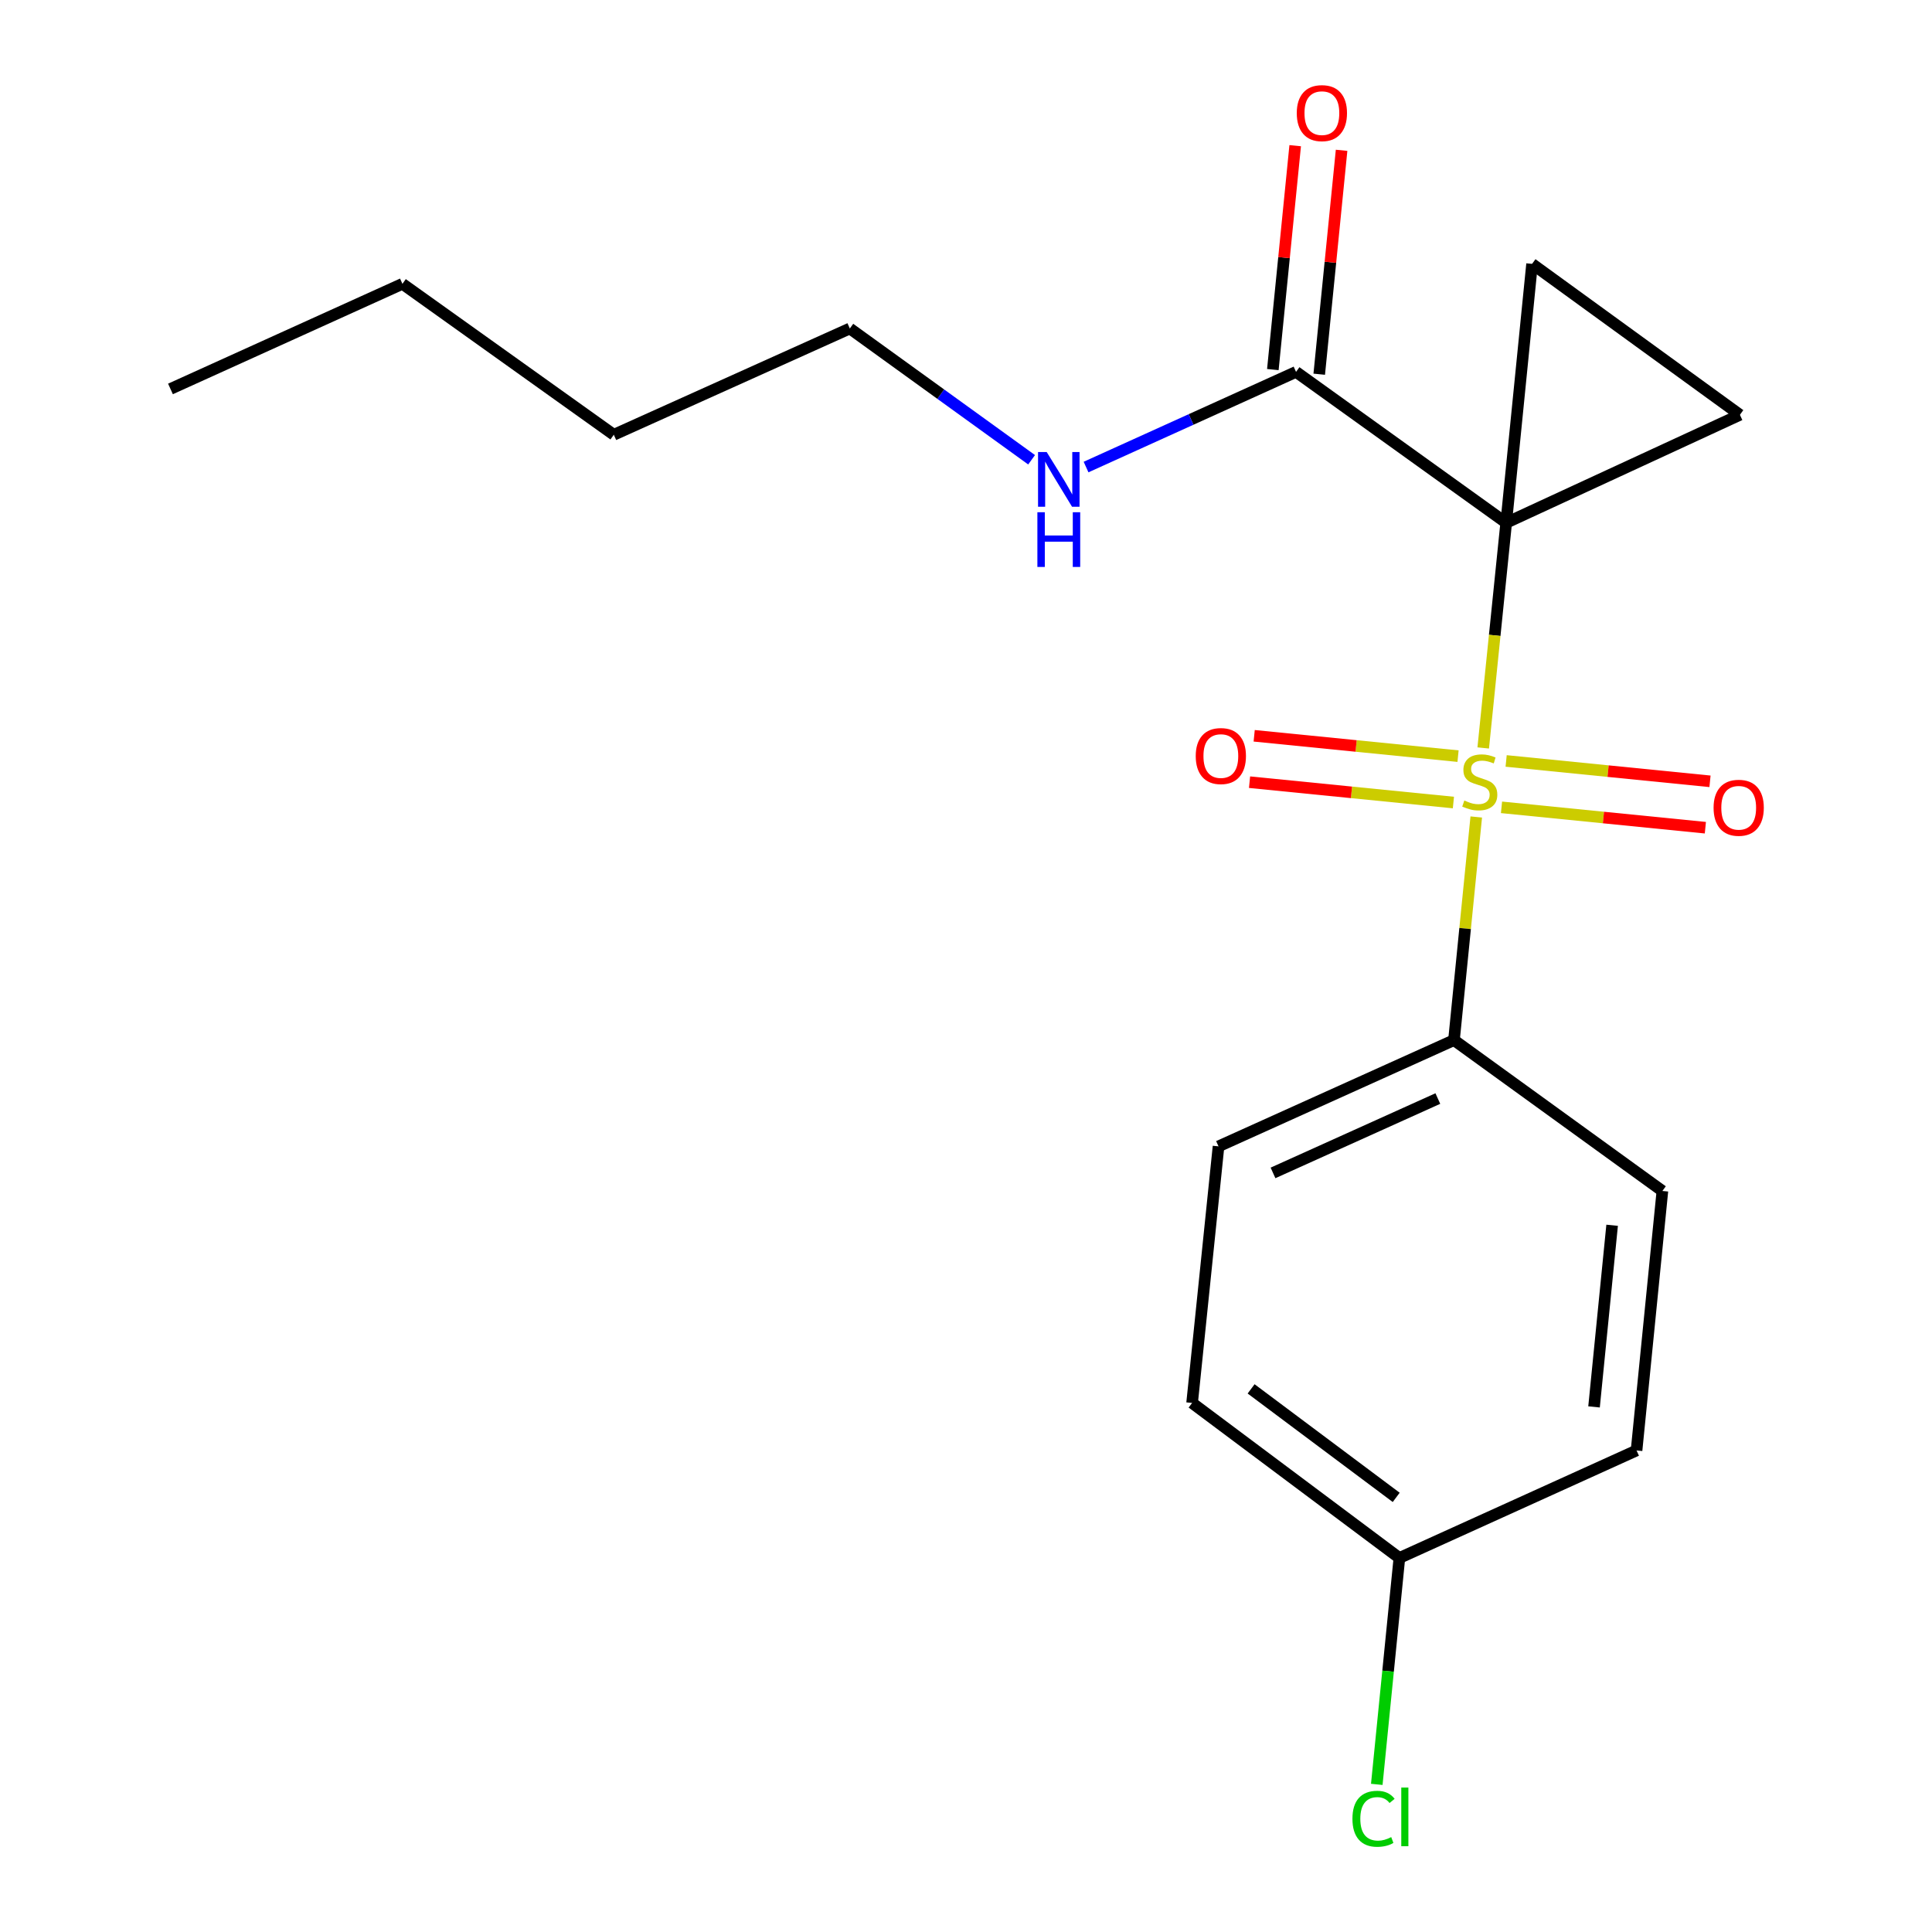 <?xml version='1.0' encoding='iso-8859-1'?>
<svg version='1.1' baseProfile='full'
              xmlns='http://www.w3.org/2000/svg'
                      xmlns:rdkit='http://www.rdkit.org/xml'
                      xmlns:xlink='http://www.w3.org/1999/xlink'
                  xml:space='preserve'
width='1000px' height='1000px' viewBox='0 0 1000 1000'>
<!-- END OF HEADER -->
<rect style='opacity:1.0;fill:#FFFFFF;stroke:none' width='1000' height='1000' x='0' y='0'> </rect>
<path class='bond-0' d='M 779.603,270.607 L 773.658,328.872' style='fill:none;fill-rule:evenodd;stroke:#000000;stroke-width:6px;stroke-linecap:butt;stroke-linejoin:miter;stroke-opacity:1' />
<path class='bond-0' d='M 773.658,328.872 L 767.713,387.138' style='fill:none;fill-rule:evenodd;stroke:#CCCC00;stroke-width:6px;stroke-linecap:butt;stroke-linejoin:miter;stroke-opacity:1' />
<path class='bond-1' d='M 779.603,270.607 L 792.995,136.588' style='fill:none;fill-rule:evenodd;stroke:#000000;stroke-width:6px;stroke-linecap:butt;stroke-linejoin:miter;stroke-opacity:1' />
<path class='bond-2' d='M 779.603,270.607 L 900.578,214.705' style='fill:none;fill-rule:evenodd;stroke:#000000;stroke-width:6px;stroke-linecap:butt;stroke-linejoin:miter;stroke-opacity:1' />
<path class='bond-3' d='M 779.603,270.607 L 670.828,192.491' style='fill:none;fill-rule:evenodd;stroke:#000000;stroke-width:6px;stroke-linecap:butt;stroke-linejoin:miter;stroke-opacity:1' />
<path class='bond-4' d='M 764.108,422.866 L 758.342,480.614' style='fill:none;fill-rule:evenodd;stroke:#CCCC00;stroke-width:6px;stroke-linecap:butt;stroke-linejoin:miter;stroke-opacity:1' />
<path class='bond-4' d='M 758.342,480.614 L 752.577,538.363' style='fill:none;fill-rule:evenodd;stroke:#000000;stroke-width:6px;stroke-linecap:butt;stroke-linejoin:miter;stroke-opacity:1' />
<path class='bond-5' d='M 777.176,417.875 L 829.935,423.147' style='fill:none;fill-rule:evenodd;stroke:#CCCC00;stroke-width:6px;stroke-linecap:butt;stroke-linejoin:miter;stroke-opacity:1' />
<path class='bond-5' d='M 829.935,423.147 L 882.693,428.419' style='fill:none;fill-rule:evenodd;stroke:#FF0000;stroke-width:6px;stroke-linecap:butt;stroke-linejoin:miter;stroke-opacity:1' />
<path class='bond-5' d='M 779.576,393.864 L 832.334,399.136' style='fill:none;fill-rule:evenodd;stroke:#CCCC00;stroke-width:6px;stroke-linecap:butt;stroke-linejoin:miter;stroke-opacity:1' />
<path class='bond-5' d='M 832.334,399.136 L 885.093,404.408' style='fill:none;fill-rule:evenodd;stroke:#FF0000;stroke-width:6px;stroke-linecap:butt;stroke-linejoin:miter;stroke-opacity:1' />
<path class='bond-6' d='M 754.68,391.377 L 701.922,386.111' style='fill:none;fill-rule:evenodd;stroke:#CCCC00;stroke-width:6px;stroke-linecap:butt;stroke-linejoin:miter;stroke-opacity:1' />
<path class='bond-6' d='M 701.922,386.111 L 649.163,380.844' style='fill:none;fill-rule:evenodd;stroke:#FF0000;stroke-width:6px;stroke-linecap:butt;stroke-linejoin:miter;stroke-opacity:1' />
<path class='bond-6' d='M 752.283,415.389 L 699.525,410.122' style='fill:none;fill-rule:evenodd;stroke:#CCCC00;stroke-width:6px;stroke-linecap:butt;stroke-linejoin:miter;stroke-opacity:1' />
<path class='bond-6' d='M 699.525,410.122 L 646.766,404.855' style='fill:none;fill-rule:evenodd;stroke:#FF0000;stroke-width:6px;stroke-linecap:butt;stroke-linejoin:miter;stroke-opacity:1' />
<path class='bond-19' d='M 792.995,136.588 L 900.578,214.705' style='fill:none;fill-rule:evenodd;stroke:#000000;stroke-width:6px;stroke-linecap:butt;stroke-linejoin:miter;stroke-opacity:1' />
<path class='bond-7' d='M 682.833,193.69 L 688.618,135.744' style='fill:none;fill-rule:evenodd;stroke:#000000;stroke-width:6px;stroke-linecap:butt;stroke-linejoin:miter;stroke-opacity:1' />
<path class='bond-7' d='M 688.618,135.744 L 694.403,77.798' style='fill:none;fill-rule:evenodd;stroke:#FF0000;stroke-width:6px;stroke-linecap:butt;stroke-linejoin:miter;stroke-opacity:1' />
<path class='bond-7' d='M 658.822,191.292 L 664.607,133.347' style='fill:none;fill-rule:evenodd;stroke:#000000;stroke-width:6px;stroke-linecap:butt;stroke-linejoin:miter;stroke-opacity:1' />
<path class='bond-7' d='M 664.607,133.347 L 670.391,75.401' style='fill:none;fill-rule:evenodd;stroke:#FF0000;stroke-width:6px;stroke-linecap:butt;stroke-linejoin:miter;stroke-opacity:1' />
<path class='bond-8' d='M 670.828,192.491 L 616.484,217.118' style='fill:none;fill-rule:evenodd;stroke:#000000;stroke-width:6px;stroke-linecap:butt;stroke-linejoin:miter;stroke-opacity:1' />
<path class='bond-8' d='M 616.484,217.118 L 562.14,241.744' style='fill:none;fill-rule:evenodd;stroke:#0000FF;stroke-width:6px;stroke-linecap:butt;stroke-linejoin:miter;stroke-opacity:1' />
<path class='bond-9' d='M 752.577,538.363 L 630.704,593.354' style='fill:none;fill-rule:evenodd;stroke:#000000;stroke-width:6px;stroke-linecap:butt;stroke-linejoin:miter;stroke-opacity:1' />
<path class='bond-9' d='M 744.22,568.607 L 658.909,607.1' style='fill:none;fill-rule:evenodd;stroke:#000000;stroke-width:6px;stroke-linecap:butt;stroke-linejoin:miter;stroke-opacity:1' />
<path class='bond-10' d='M 752.577,538.363 L 860.454,616.439' style='fill:none;fill-rule:evenodd;stroke:#000000;stroke-width:6px;stroke-linecap:butt;stroke-linejoin:miter;stroke-opacity:1' />
<path class='bond-15' d='M 533.954,237.973 L 486.913,203.998' style='fill:none;fill-rule:evenodd;stroke:#0000FF;stroke-width:6px;stroke-linecap:butt;stroke-linejoin:miter;stroke-opacity:1' />
<path class='bond-15' d='M 486.913,203.998 L 439.871,170.023' style='fill:none;fill-rule:evenodd;stroke:#000000;stroke-width:6px;stroke-linecap:butt;stroke-linejoin:miter;stroke-opacity:1' />
<path class='bond-13' d='M 630.704,593.354 L 617.03,726.166' style='fill:none;fill-rule:evenodd;stroke:#000000;stroke-width:6px;stroke-linecap:butt;stroke-linejoin:miter;stroke-opacity:1' />
<path class='bond-12' d='M 860.454,616.439 L 847.075,750.752' style='fill:none;fill-rule:evenodd;stroke:#000000;stroke-width:6px;stroke-linecap:butt;stroke-linejoin:miter;stroke-opacity:1' />
<path class='bond-12' d='M 834.435,634.194 L 825.07,728.213' style='fill:none;fill-rule:evenodd;stroke:#000000;stroke-width:6px;stroke-linecap:butt;stroke-linejoin:miter;stroke-opacity:1' />
<path class='bond-11' d='M 724.317,806.4 L 847.075,750.752' style='fill:none;fill-rule:evenodd;stroke:#000000;stroke-width:6px;stroke-linecap:butt;stroke-linejoin:miter;stroke-opacity:1' />
<path class='bond-14' d='M 724.317,806.4 L 718.467,864.996' style='fill:none;fill-rule:evenodd;stroke:#000000;stroke-width:6px;stroke-linecap:butt;stroke-linejoin:miter;stroke-opacity:1' />
<path class='bond-14' d='M 718.467,864.996 L 712.618,923.591' style='fill:none;fill-rule:evenodd;stroke:#00CC00;stroke-width:6px;stroke-linecap:butt;stroke-linejoin:miter;stroke-opacity:1' />
<path class='bond-20' d='M 724.317,806.4 L 617.03,726.166' style='fill:none;fill-rule:evenodd;stroke:#000000;stroke-width:6px;stroke-linecap:butt;stroke-linejoin:miter;stroke-opacity:1' />
<path class='bond-20' d='M 722.676,775.04 L 647.574,718.876' style='fill:none;fill-rule:evenodd;stroke:#000000;stroke-width:6px;stroke-linecap:butt;stroke-linejoin:miter;stroke-opacity:1' />
<path class='bond-16' d='M 439.871,170.023 L 317.703,225.027' style='fill:none;fill-rule:evenodd;stroke:#000000;stroke-width:6px;stroke-linecap:butt;stroke-linejoin:miter;stroke-opacity:1' />
<path class='bond-17' d='M 317.703,225.027 L 208.298,146.911' style='fill:none;fill-rule:evenodd;stroke:#000000;stroke-width:6px;stroke-linecap:butt;stroke-linejoin:miter;stroke-opacity:1' />
<path class='bond-18' d='M 208.298,146.911 L 88.235,201.312' style='fill:none;fill-rule:evenodd;stroke:#000000;stroke-width:6px;stroke-linecap:butt;stroke-linejoin:miter;stroke-opacity:1' />
<path  class='atom-1' d='M 757.929 414.346
Q 758.249 414.466, 759.569 415.026
Q 760.889 415.586, 762.329 415.946
Q 763.809 416.266, 765.249 416.266
Q 767.929 416.266, 769.489 414.986
Q 771.049 413.666, 771.049 411.386
Q 771.049 409.826, 770.249 408.866
Q 769.489 407.906, 768.289 407.386
Q 767.089 406.866, 765.089 406.266
Q 762.569 405.506, 761.049 404.786
Q 759.569 404.066, 758.489 402.546
Q 757.449 401.026, 757.449 398.466
Q 757.449 394.906, 759.849 392.706
Q 762.289 390.506, 767.089 390.506
Q 770.369 390.506, 774.089 392.066
L 773.169 395.146
Q 769.769 393.746, 767.209 393.746
Q 764.449 393.746, 762.929 394.906
Q 761.409 396.026, 761.449 397.986
Q 761.449 399.506, 762.209 400.426
Q 763.009 401.346, 764.129 401.866
Q 765.289 402.386, 767.209 402.986
Q 769.769 403.786, 771.289 404.586
Q 772.809 405.386, 773.889 407.026
Q 775.009 408.626, 775.009 411.386
Q 775.009 415.306, 772.369 417.426
Q 769.769 419.506, 765.409 419.506
Q 762.889 419.506, 760.969 418.946
Q 759.089 418.426, 756.849 417.506
L 757.929 414.346
' fill='#CCCC00'/>
<path  class='atom-6' d='M 886.947 418.098
Q 886.947 411.298, 890.307 407.498
Q 893.667 403.698, 899.947 403.698
Q 906.227 403.698, 909.587 407.498
Q 912.947 411.298, 912.947 418.098
Q 912.947 424.978, 909.547 428.898
Q 906.147 432.778, 899.947 432.778
Q 893.707 432.778, 890.307 428.898
Q 886.947 425.018, 886.947 418.098
M 899.947 429.578
Q 904.267 429.578, 906.587 426.698
Q 908.947 423.778, 908.947 418.098
Q 908.947 412.538, 906.587 409.738
Q 904.267 406.898, 899.947 406.898
Q 895.627 406.898, 893.267 409.698
Q 890.947 412.498, 890.947 418.098
Q 890.947 423.818, 893.267 426.698
Q 895.627 429.578, 899.947 429.578
' fill='#FF0000'/>
<path  class='atom-7' d='M 618.91 391.327
Q 618.91 384.527, 622.27 380.727
Q 625.63 376.927, 631.91 376.927
Q 638.19 376.927, 641.55 380.727
Q 644.91 384.527, 644.91 391.327
Q 644.91 398.207, 641.51 402.127
Q 638.11 406.007, 631.91 406.007
Q 625.67 406.007, 622.27 402.127
Q 618.91 398.247, 618.91 391.327
M 631.91 402.807
Q 636.23 402.807, 638.55 399.927
Q 640.91 397.007, 640.91 391.327
Q 640.91 385.767, 638.55 382.967
Q 636.23 380.127, 631.91 380.127
Q 627.59 380.127, 625.23 382.927
Q 622.91 385.727, 622.91 391.327
Q 622.91 397.047, 625.23 399.927
Q 627.59 402.807, 631.91 402.807
' fill='#FF0000'/>
<path  class='atom-8' d='M 671.207 58.552
Q 671.207 51.752, 674.567 47.952
Q 677.927 44.152, 684.207 44.152
Q 690.487 44.152, 693.847 47.952
Q 697.207 51.752, 697.207 58.552
Q 697.207 65.432, 693.807 69.352
Q 690.407 73.232, 684.207 73.232
Q 677.967 73.232, 674.567 69.352
Q 671.207 65.472, 671.207 58.552
M 684.207 70.032
Q 688.527 70.032, 690.847 67.152
Q 693.207 64.232, 693.207 58.552
Q 693.207 52.992, 690.847 50.192
Q 688.527 47.352, 684.207 47.352
Q 679.887 47.352, 677.527 50.152
Q 675.207 52.952, 675.207 58.552
Q 675.207 64.272, 677.527 67.152
Q 679.887 70.032, 684.207 70.032
' fill='#FF0000'/>
<path  class='atom-9' d='M 541.77 233.979
L 551.05 248.979
Q 551.97 250.459, 553.45 253.139
Q 554.93 255.819, 555.01 255.979
L 555.01 233.979
L 558.77 233.979
L 558.77 262.299
L 554.89 262.299
L 544.93 245.899
Q 543.77 243.979, 542.53 241.779
Q 541.33 239.579, 540.97 238.899
L 540.97 262.299
L 537.29 262.299
L 537.29 233.979
L 541.77 233.979
' fill='#0000FF'/>
<path  class='atom-9' d='M 536.95 265.131
L 540.79 265.131
L 540.79 277.171
L 555.27 277.171
L 555.27 265.131
L 559.11 265.131
L 559.11 293.451
L 555.27 293.451
L 555.27 280.371
L 540.79 280.371
L 540.79 293.451
L 536.95 293.451
L 536.95 265.131
' fill='#0000FF'/>
<path  class='atom-15' d='M 700.018 941.399
Q 700.018 934.359, 703.298 930.679
Q 706.618 926.959, 712.898 926.959
Q 718.738 926.959, 721.858 931.079
L 719.218 933.239
Q 716.938 930.239, 712.898 930.239
Q 708.618 930.239, 706.338 933.119
Q 704.098 935.959, 704.098 941.399
Q 704.098 946.999, 706.418 949.879
Q 708.778 952.759, 713.338 952.759
Q 716.458 952.759, 720.098 950.879
L 721.218 953.879
Q 719.738 954.839, 717.498 955.399
Q 715.258 955.959, 712.778 955.959
Q 706.618 955.959, 703.298 952.199
Q 700.018 948.439, 700.018 941.399
' fill='#00CC00'/>
<path  class='atom-15' d='M 725.298 925.239
L 728.978 925.239
L 728.978 955.599
L 725.298 955.599
L 725.298 925.239
' fill='#00CC00'/>
</svg>
